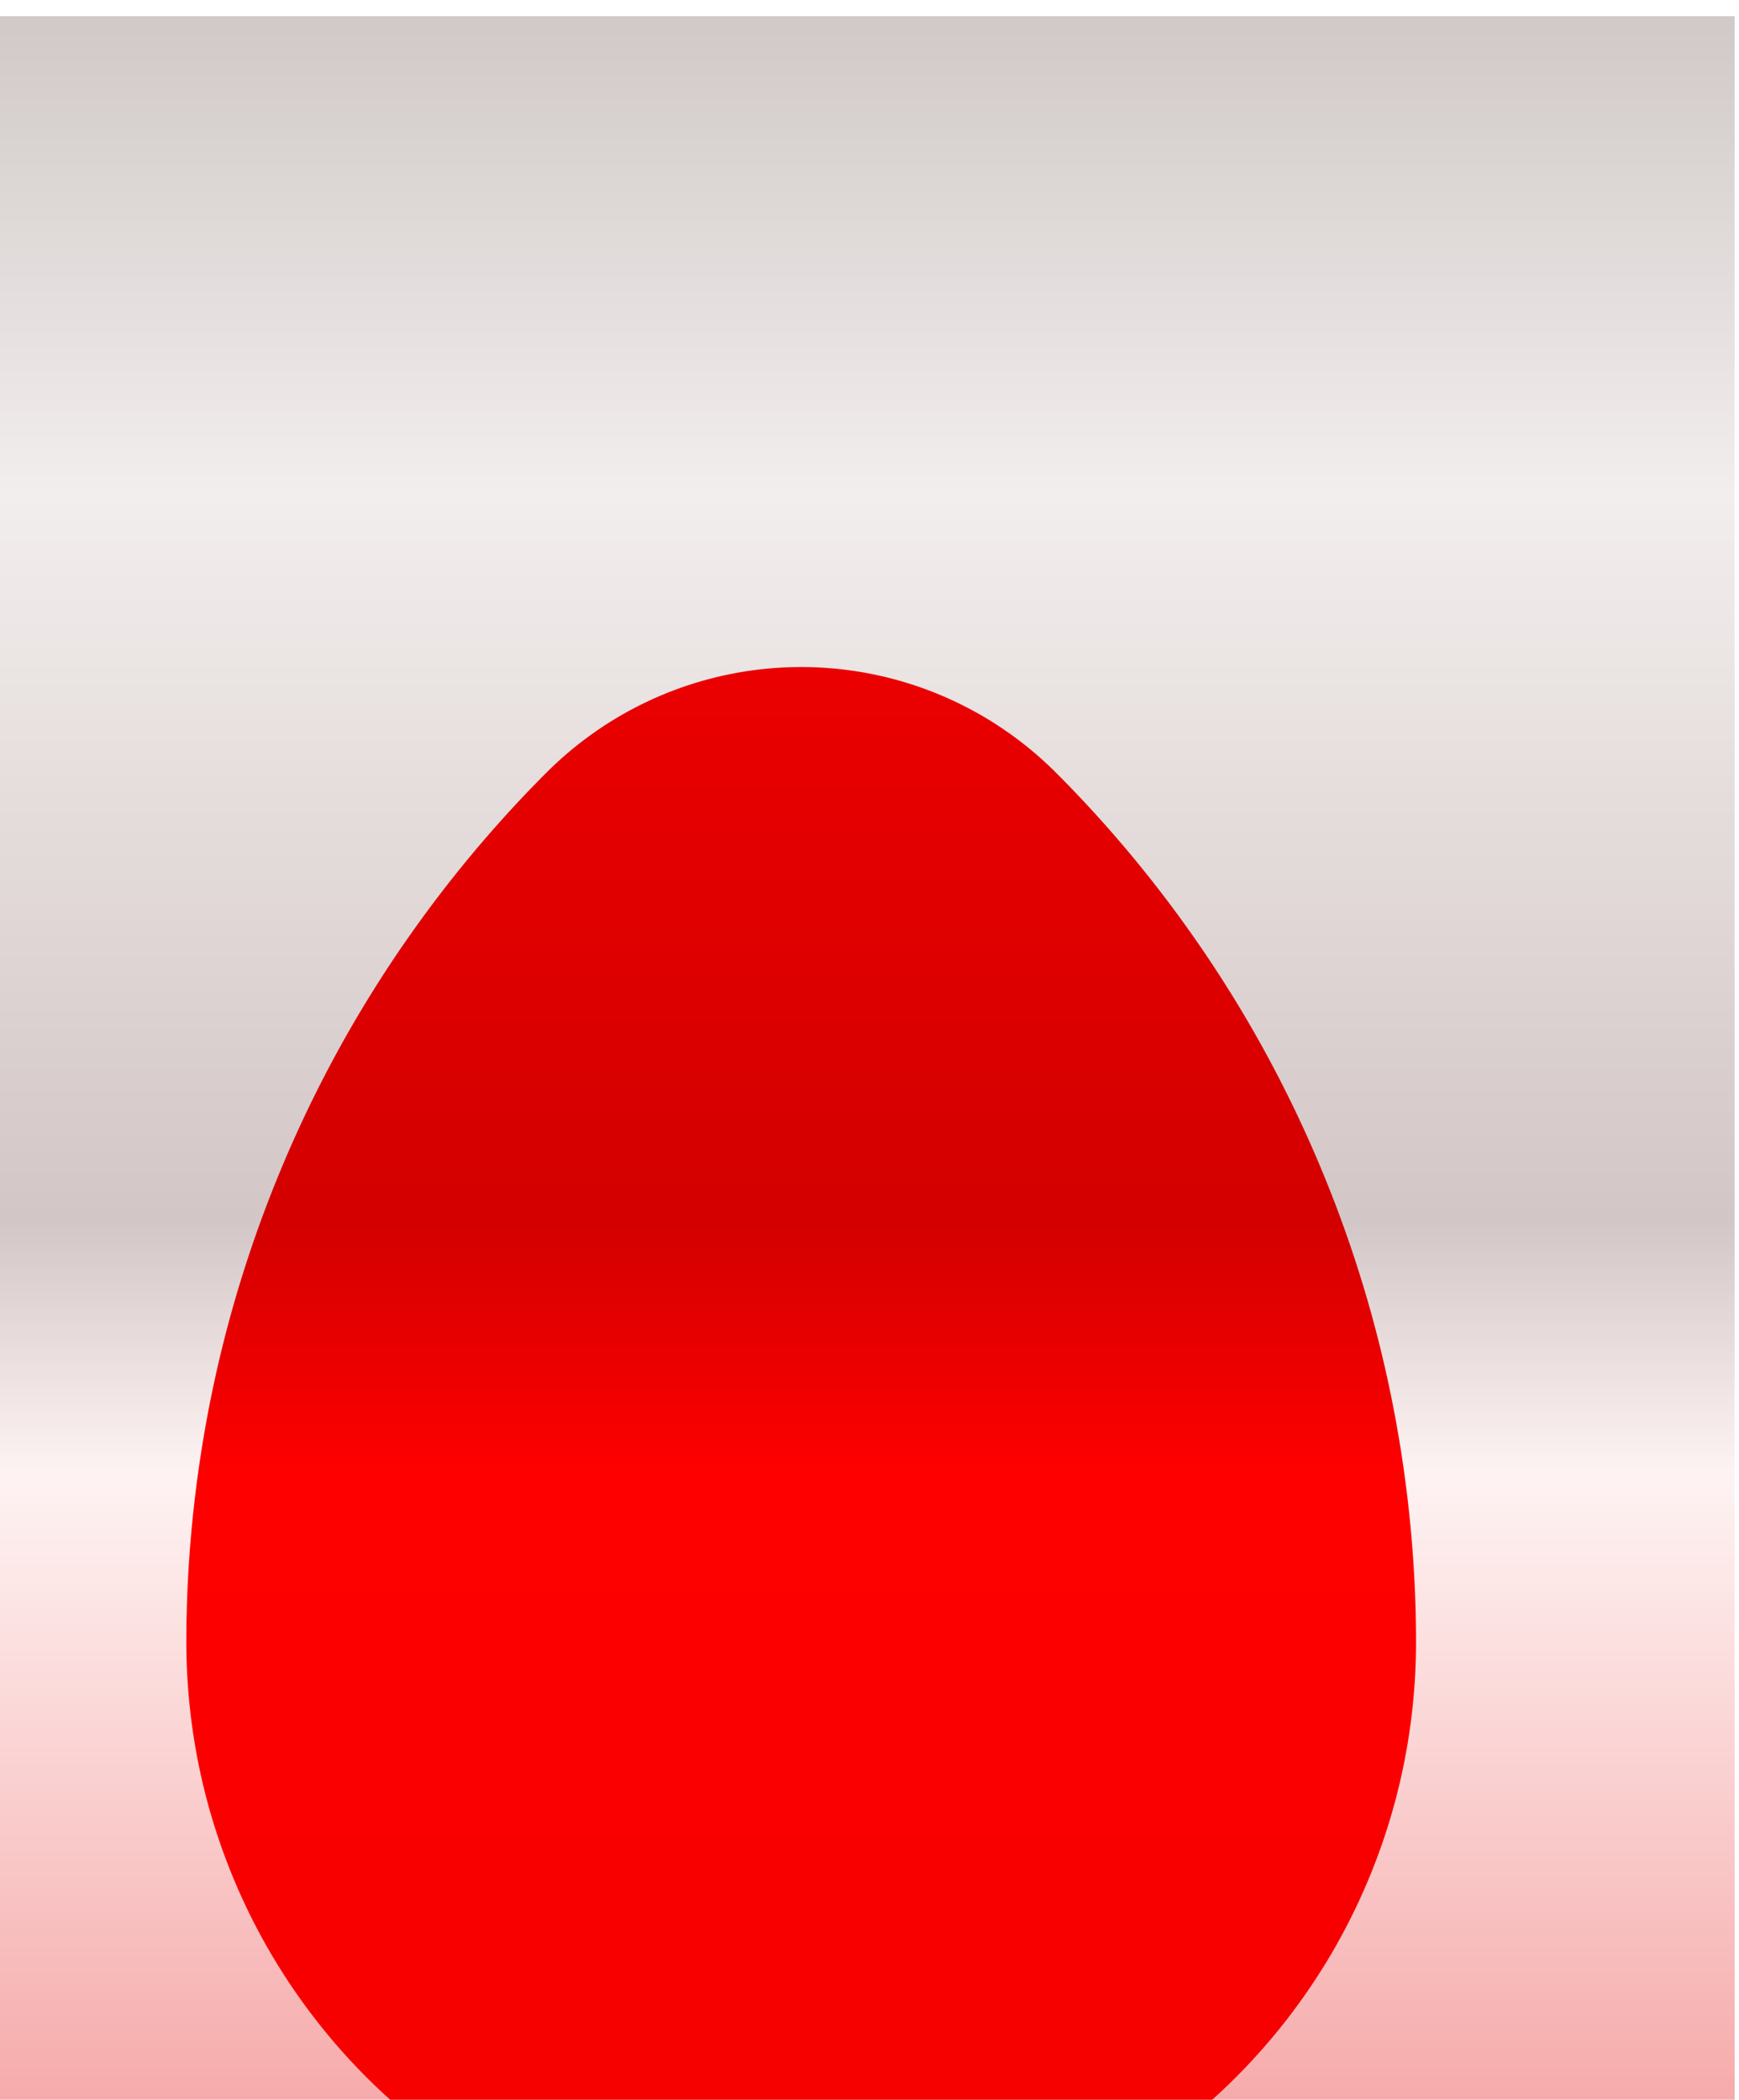 <?xml version="1.0"?>
<svg xmlns="http://www.w3.org/2000/svg" xmlns:xlink="http://www.w3.org/1999/xlink" height="1024.264" width="848.528" viewBox="0 0 848.528 1024.264">
  <defs>
    <linearGradient id="a">
      <stop offset="0" stop-color="#d0c9c8"/>
      <stop offset=".228" stop-color="#f2eeed"/>
      <stop offset=".573" stop-color="#d3c6c6"/>
      <stop offset=".694" stop-color="#fef3f3"/>
      <stop offset="1" stop-color="#f6a9a9"/>
    </linearGradient>
    <linearGradient xlink:href="#a" id="b" x1="9024.119" y1="-1178.558" x2="9024.119" y2="-154.294" gradientUnits="userSpaceOnUse"/>
    <filter id="d" x="-.5" y="-.5" width="2" height="2" color-interpolation-filters="sRGB">
      <feFlood flood-color="#E8DBC4" result="result4"/>
      <feFlood flood-color="#654E42" result="result2"/>
      <feTurbulence baseFrequency=".002" result="result1" numOctaves="3.362" type="fractalNoise" seed="103.512"/>
      <feComposite in2="result1" operator="in" in="result2" result="result3"/>
      <feComposite in2="result4" result="result5"/>
      <feDisplacementMap in2="result1" scale="85.584" result="result6" xChannelSelector="R"/>
      <feComposite in2="result5" operator="atop" result="result8"/>
      <feColorMatrix type="luminanceToAlpha" result="result7"/>
      <feDisplacementMap in2="result7" scale="81.146" in="result8" result="result9" yChannelSelector="R"/>
      <feComposite in2="result8" operator="atop" in="result9" result="result13"/>
      <feColorMatrix values="1.2 0 0 0 0 0 1.2 0 0 0 0 0 1.2 0 0 0 0 0 1 0" result="result11"/>
      <feTurbulence baseFrequency=".023" result="result10" numOctaves="3" type="fractalNoise" seed="224"/>
      <feComposite in2="result10" operator="in" in="result11" result="result12"/>
      <feComposite in2="result13" result="result14"/>
      <feDisplacementMap in2="result10" scale="90.3" yChannelSelector="R" result="result15"/>
      <feComposite in2="result14" result="result18"/>
      <feColorMatrix values="1.2 0 0 0 0 0 1.2 0 0 0 0 0 1.2 0 0 0 0 0 1 0" result="result16"/>
      <feComposite in2="result10" operator="in" result="result17"/>
      <feComposite in2="result18" result="result19"/>
      <feComposite in2="SourceGraphic" operator="in" result="result28"/>
      <feTurbulence baseFrequency=".072" numOctaves="3" result="result20"/>
      <feDisplacementMap in2="result20" in="result4" scale="72.063" xChannelSelector="G" result="result21"/>
      <feComposite in2="result20" operator="in" in="result21" result="result22"/>
      <feDisplacementMap in2="result10" xChannelSelector="G" scale="72.1" result="result23"/>
      <feDisplacementMap in2="result1" xChannelSelector="G" scale="38.2" result="result25"/>
      <feTurbulence type="fractalNoise" baseFrequency=".006" numOctaves="4" result="result24"/>
      <feDisplacementMap in2="result24" in="result25" xChannelSelector="B" scale="54.047" result="result26"/>
      <feComposite in2="result24" operator="in"/>
      <feColorMatrix values="1 0 0 0 0 0 1 0 0 0 0 0 1 0 0 0 0 0 1000 -100" result="result27"/>
      <feComposite in2="result28" operator="atop" result="result30"/>
      <feColorMatrix values="0.8 0 0 0 0 0 0.8 0 0 0 0 0 0.8 0 0 0 0 0 1 0" result="result31"/>
      <feTurbulence baseFrequency=".083" numOctaves="7" result="result29" type="fractalNoise"/>
      <feComposite in="result31" operator="in" result="result32" in2="result29"/>
      <feComposite in2="result30" result="result36"/>
      <feColorMatrix values="1 0 0 0 0 0 1 0 0 0 0 0 1 0 0 0 0 0 1 -0.01" result="result34"/>
      <feTurbulence baseFrequency=".025" numOctaves="6" result="result33" type="fractalNoise"/>
      <feComposite in2="result33" operator="in" in="result34" result="result35"/>
      <feComposite in2="result36" result="result38"/>
      <feColorMatrix type="luminanceToAlpha"/>
      <feDiffuseLighting surfaceScale="-4.935" diffuseConstant="1.201" result="result37" lighting-color="#e1d4be">
        <feDistantLight elevation="15.773" azimuth="45"/>
      </feDiffuseLighting>
      <feComposite in2="result37" operator="arithmetic" k3=".4" in="result38" k2="1" result="result40"/>
      <feFlood flood-color="#DFC17F" result="result39"/>
      <feBlend mode="multiply" in2="result40" result="result41"/>
      <feComposite in2="result40" operator="arithmetic" k2=".5" k3=".7" result="result42"/>
      <feComposite in2="SourceGraphic" operator="in" result="result43"/>
      <feGaussianBlur stdDeviation="96.6" in="SourceGraphic"/>
      <feDiffuseLighting diffuseConstant="1.99" surfaceScale="-4.672" result="result45" lighting-color="#eed6d6">
        <feDistantLight elevation="3.75" azimuth="90"/>
      </feDiffuseLighting>
      <feGaussianBlur stdDeviation="88.5" result="result44"/>
      <feComposite in2="result45" operator="arithmetic" k2="1" k3="1.706" result="result46"/>
      <feComposite in2="SourceGraphic" operator="in" result="result47"/>
      <feComponentTransfer result="result49">
        <feFuncR type="gamma" amplitude="3.55" exponent="1.61"/>
        <feFuncG type="gamma" amplitude="3.52" exponent="1.57"/>
        <feFuncB type="gamma" amplitude="3.49" exponent="1.64"/>
        <feFuncA type="identity"/>
      </feComponentTransfer>
      <feMorphology radius="1.8"/>
      <feGaussianBlur stdDeviation="4.7" result="result48"/>
      <feComposite in2="result49" operator="arithmetic" k2="1" k3=".5" result="result50"/>
      <feTurbulence result="result51" baseFrequency=".034" numOctaves="2.028"/>
      <feDisplacementMap in2="result51" in="result50" xChannelSelector="R" scale="69.554" result="result53"/>
      <feTurbulence result="result52" baseFrequency=".115"/>
      <feDisplacementMap in2="result52" xChannelSelector="R" scale="38.2" in="result53" result="result54"/>
      <feOffset dx="-33.333" dy="-23.9" result="result55"/>
      <feComposite in2="result49" result="result56"/>
      <feComposite in2="SourceGraphic" operator="in" result="result57"/>
      <feComposite in2="result43" operator="arithmetic" k2=".5" k3=".6"/>
      <feComponentTransfer result="result59">
        <feFuncR type="gamma" slope="7.19" intercept="3.33" exponent=".57" amplitude="2.17" offset="-.2"/>
        <feFuncG type="gamma" amplitude="1.16" offset="-.2" exponent=".46"/>
        <feFuncB type="identity"/>
        <feFuncA type="identity"/>
      </feComponentTransfer>
      <feFlood flood-color="#FD0010" result="result58"/>
      <feColorMatrix type="luminanceToAlpha" result="result60" in="result59"/>
      <feComponentTransfer result="result61">
        <feFuncR type="identity"/>
        <feFuncG type="identity"/>
        <feFuncB type="identity"/>
        <feFuncA type="gamma" amplitude="1.68" exponent="9.22"/>
      </feComponentTransfer>
      <feComposite in2="result61" operator="in" in="result58" result="result62"/>
      <feComposite in2="result62" operator="out" in="result59" result="result64"/>
      <feFlood result="result63" flood-color="#670000"/>
      <feComposite in2="result64" operator="in" result="result65"/>
      <feComposite in2="result59" result="result66"/>
      <feComposite in2="result66" in="result62" operator="arithmetic" k2=".5" k3=".8" result="result67"/>
      <feBlend mode="multiply" in2="result59" result="result70"/>
      <feComponentTransfer result="result69">
        <feFuncR type="gamma" offset="4.46" amplitude="8.96" exponent="3.71"/>
        <feFuncG type="gamma" offset="-.5"/>
        <feFuncB type="gamma" offset="-.5"/>
        <feFuncA type="identity"/>
      </feComponentTransfer>
      <feTurbulence baseFrequency=".001" type="fractalNoise" numOctaves="4" result="result71"/>
      <feComposite operator="in" in="result69" in2="result71" result="result72"/>
      <feComposite in2="result70" result="result74"/>
      <feComponentTransfer result="result73">
        <feFuncR type="gamma" amplitude=".84" exponent="5.2" offset="-.1"/>
        <feFuncG type="gamma" offset="-.5"/>
        <feFuncB type="gamma" offset="-.5"/>
        <feFuncA type="identity"/>
      </feComponentTransfer>
      <feComposite in2="result74" operator="arithmetic" k3=".8" k2=".3" result="result75"/>
      <feOffset dy="-31.496" in="SourceGraphic"/>
      <feGaussianBlur stdDeviation="21.2" result="result77"/>
      <feColorMatrix in="result75" values="1.3 0 0 0 0 0 1.3 0 0 0 0 0 1.3 0 0 0 0 0 1 0" result="result76"/>
      <feComposite in2="result77" operator="out" result="result78"/>
      <feComposite in2="result75" result="result82"/>
      <feOffset dy="92.7"/>
      <feGaussianBlur stdDeviation="53.4" result="result80"/>
      <feOffset dy="91.9"/>
      <feGaussianBlur stdDeviation="53.429" result="result79"/>
      <feComposite in2="result80" operator="arithmetic" k2=".2" k3=".3" result="result81"/>
      <feComposite in2="result82" result="result83"/>
      <feFlood result="result84" flood-color="#5A2121" flood-opacity=".27"/>
      <feComposite in2="result81" operator="in" result="result86"/>
      <feGaussianBlur stdDeviation="23.432"/>
      <feOffset dy="71.9" result="result85"/>
      <feComposite in2="result85" in="result83"/>
      <feComposite in2="SourceGraphic" operator="arithmetic" k2=".8" k3=".2"/>
      <feColorMatrix type="hueRotate" values="0" result="result87"/>
    </filter>
    <filter id="c" color-interpolation-filters="sRGB">
      <feColorMatrix values="0.8 0 0 0 0 0 0.8 0 0 0 0 0 0.8 0 0 0 0 0 1 0" result="result2"/>
      <feTurbulence numOctaves="2" baseFrequency="0.093 0.035" type="fractalNoise"/>
      <feColorMatrix values="1 0 0 0 0 0 1 0 0 0 0 0 1 0 0 0 0 0 1 0" result="result1"/>
      <feComposite in2="result1" operator="in" in="result2" result="result3"/>
      <feComposite in2="SourceGraphic" result="result5"/>
      <feTurbulence type="fractalNoise" baseFrequency="0.061 0.124" numOctaves="6.023"/>
      <feColorMatrix values="1 0 0 0 0 0 1 0 0 0 0 0 1 0 0 0 0 0 5 -0.8" result="result4"/>
      <feDisplacementMap in2="result4" xChannelSelector="R" scale="51.223" in="result5"/>
      <feOffset dx="-3.6" dy="6.4" result="result6"/>
      <feComposite in2="result5" result="result9"/>
      <feTurbulence baseFrequency="0.109 0.331" numOctaves="6" result="result8" type="fractalNoise"/>
      <feColorMatrix values="1 0 0 0 0 0 1 0 0 0 0 0 1 0 0 0 0 0 5 -1.5" result="result7"/>
      <feDisplacementMap in2="result7" xChannelSelector="R" scale="9.327" in="result9"/>
      <feOffset dx="1.5" dy="1.5" result="result10"/>
      <feComposite in2="result9" result="result14"/>
      <feColorMatrix values="0.8 0 0 0 0 0 0.8 0 0 0 0 0 0.8 0 0 0 0 0 1 0" result="result12"/>
      <feTurbulence baseFrequency="0.124 0.191" numOctaves="5"/>
      <feColorMatrix values="1 0 0 0 0 0 1 0 0 0 0 0 1 0 0 0 0 0 1 0" result="result11"/>
      <feComposite in2="result11" operator="in" in="result12" result="result13"/>
      <feComposite in2="result14" result="result15" operator="arithmetic" k2=".05" k3="1"/>
      <feComposite in2="SourceGraphic" operator="in" result="result16"/>
      <feComposite in2="SourceGraphic" operator="arithmetic" k2=".8" k3=".2" result="result17"/>
      <feComposite in2="SourceGraphic" in="result16" operator="arithmetic" k3=".6" k2=".6" result="result18"/>
      <feComposite in2="result17" operator="arithmetic" k2=".7" k3=".3"/>
    </filter>
  </defs>
  <g color="#000">
    <path style="isolation:auto;mix-blend-mode:normal;solid-color:#000;solid-opacity:1;marker:none" d="M9024.12-1178.558h848.527v1024.264H9024.12z" overflow="visible" fill="url(#b)" enable-background="accumulate" filter="url(#c)" transform="translate(-9024.119 1178.558)"/>
    <path d="M9370.737-288.78a301.278 301.278 0 01-72.354-29.97 301.278 301.278 0 01-62.132-47.676 301.278 301.278 0 01-47.676-62.132 301.278 301.278 0 01-29.97-72.355 301.278 301.278 0 01-10.222-77.645c0-52.21 6.931-104.86 20.444-155.292 13.513-50.431 33.835-99.493 59.94-144.708 26.106-45.216 58.433-87.346 95.352-124.264a176.484 176.484 0 0136.396-27.928 176.484 176.484 0 0142.384-17.556 176.484 176.484 0 0145.484-5.988c15.292 0 30.713 2.03 45.484 5.988a176.484 176.484 0 0142.384 17.556 176.485 176.485 0 0136.396 27.928c36.918 36.918 69.246 79.048 95.351 124.264 26.105 45.215 46.427 94.277 59.94 144.708 13.513 50.432 20.445 103.081 20.445 155.292 0 26.105-3.466 52.43-10.222 77.645a301.278 301.278 0 01-29.97 72.355 301.278 301.278 0 01-47.676 62.132 301.278 301.278 0 01-62.132 47.675 301.278 301.278 0 01-72.354 29.97 301.278 301.278 0 01-77.646 10.223c-26.105 0-52.43-3.466-77.646-10.223z" style="marker:none" overflow="visible" fill="red" filter="url(#d)" enable-background="accumulate" transform="translate(-9024.119 1178.558)"/>
  </g>
</svg>
